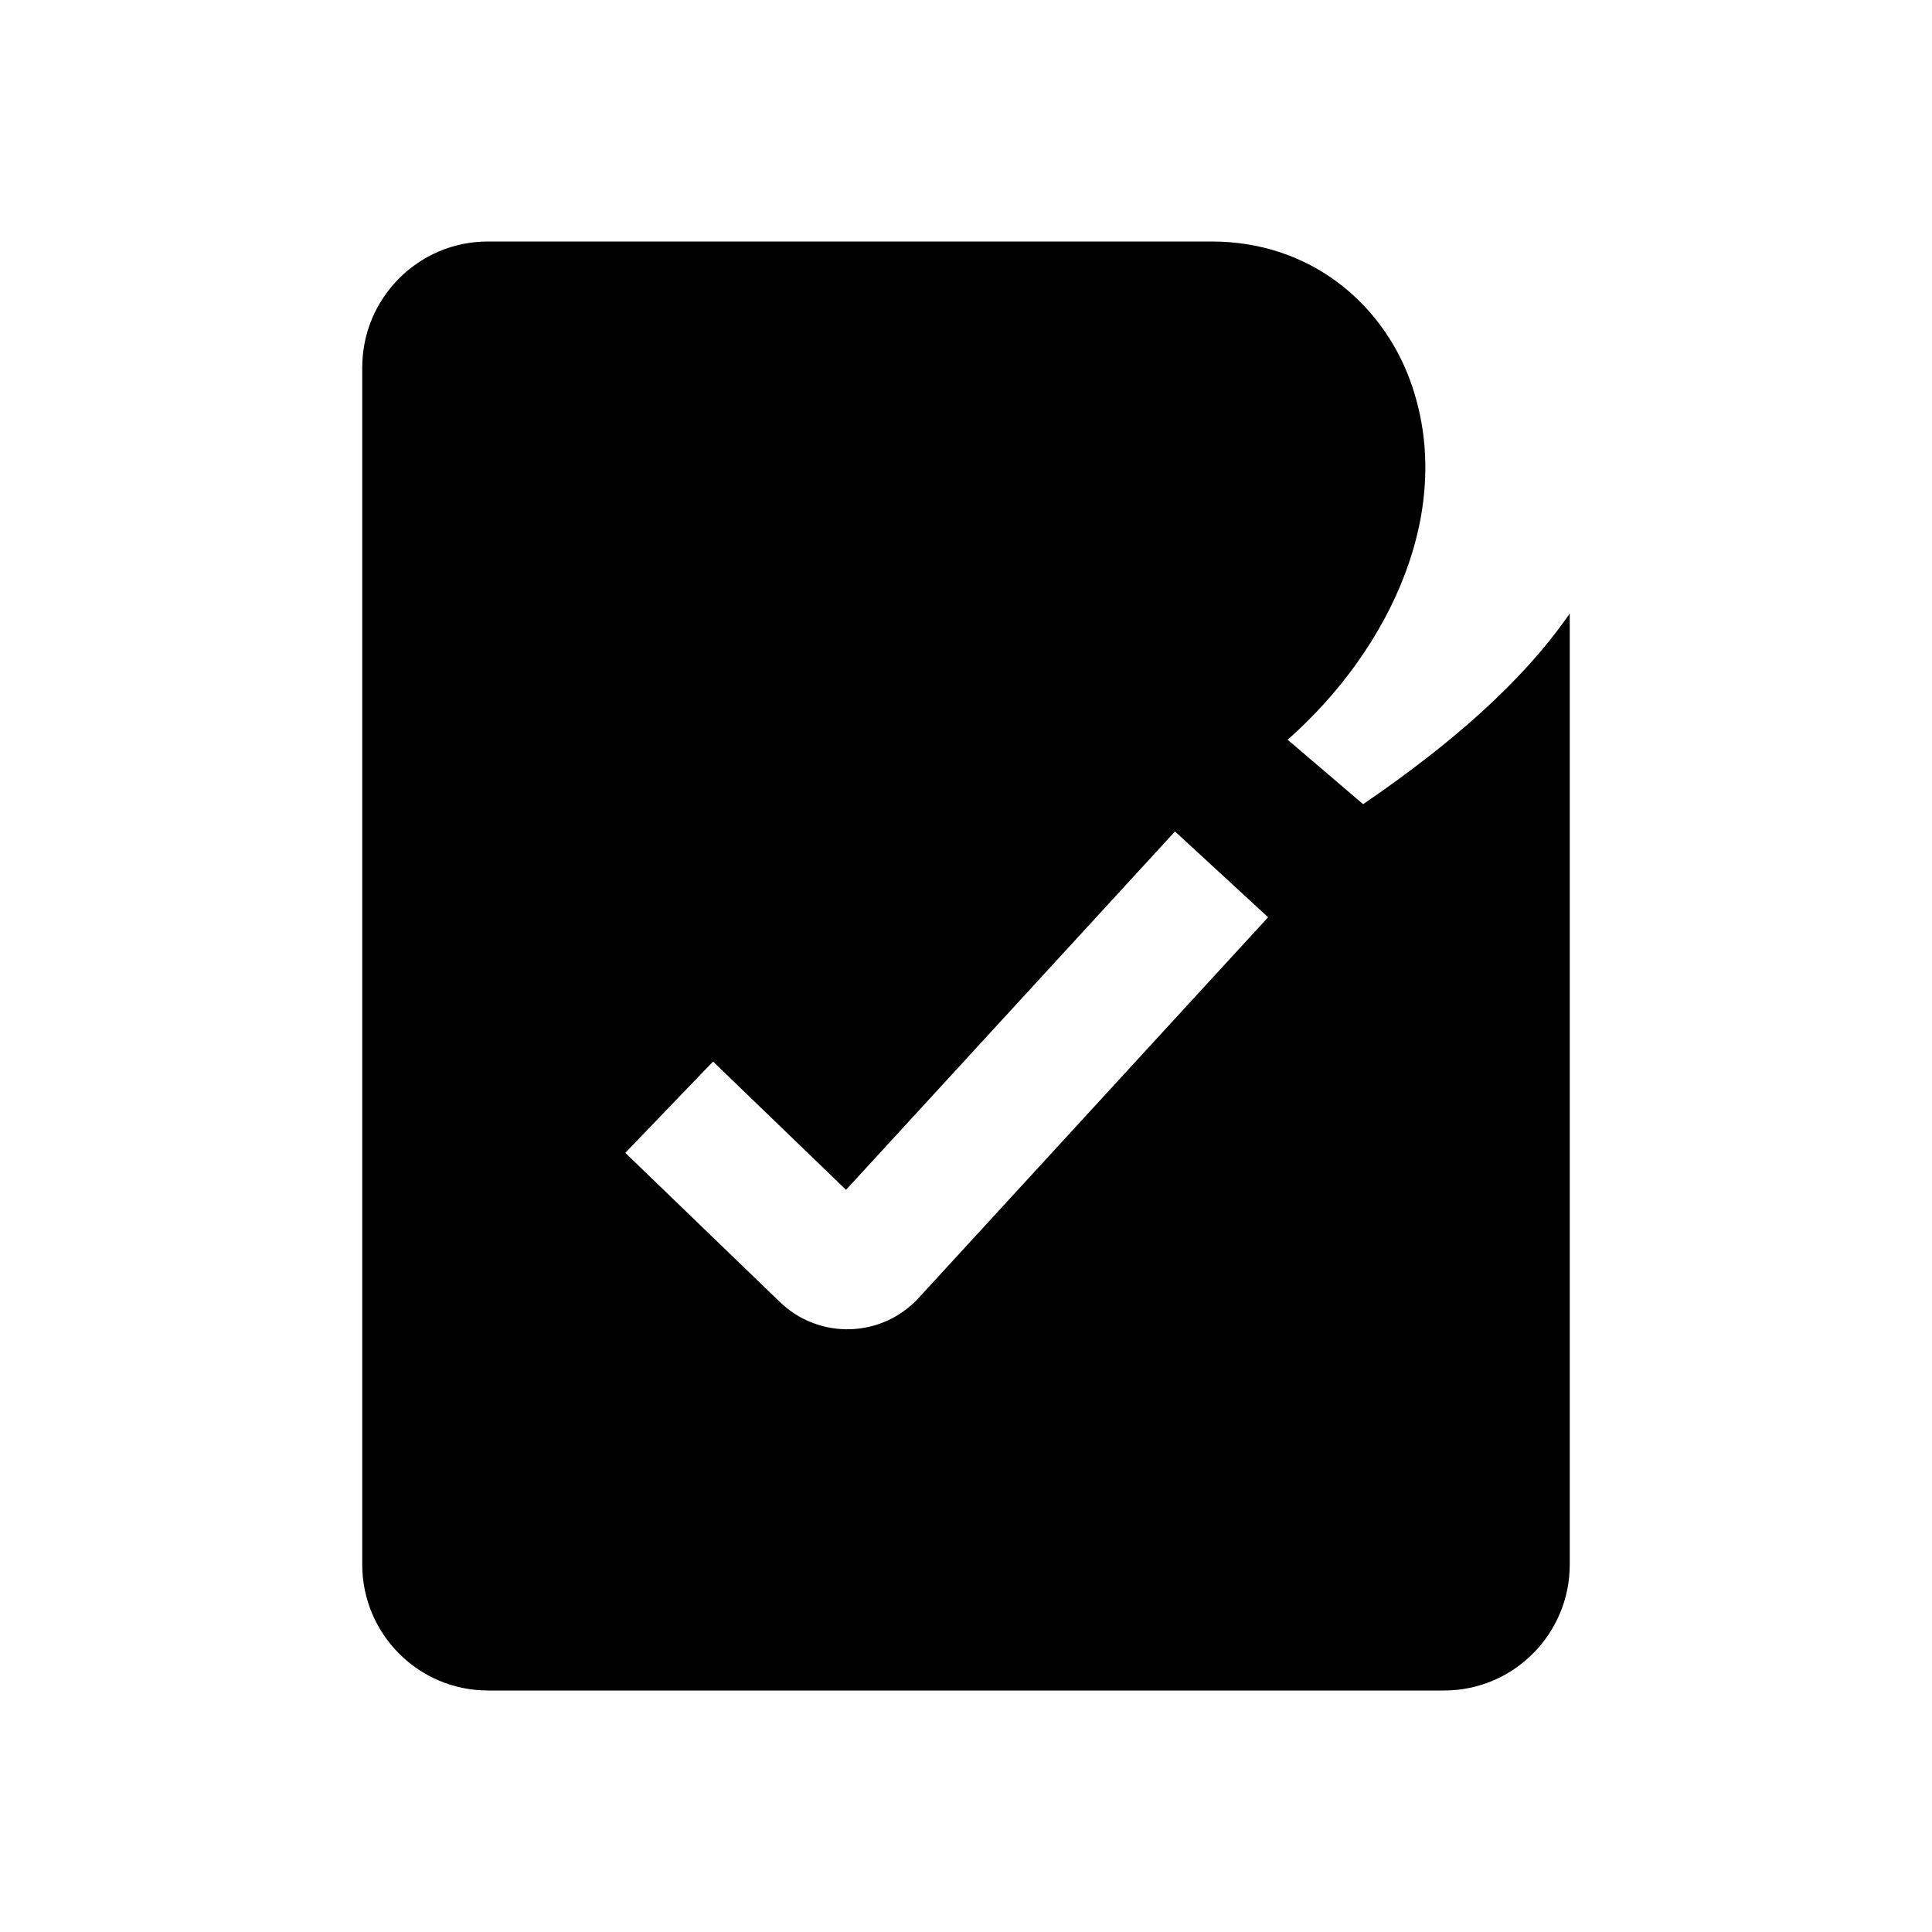<svg width="160" height="160" viewBox="0 0 160 160" fill="none" xmlns="http://www.w3.org/2000/svg">
<g clip-path="url(#clip0_1382_35813)">
<path d="M112.889 66.6L108.863 63.161L106.636 61.263C115.152 53.738 120.672 42.084 116.759 31.453C114.427 25.136 108.531 20 100.338 20H102.95H40.403C34.664 20 30 24.672 30 30.43V129.571C30 135.328 34.664 140 40.411 140H119.589C125.336 140 130 135.328 130 129.571V50.807C125.982 56.617 119.938 61.779 112.889 66.6ZM76.091 107.478C73.034 110.812 67.837 110.969 64.588 107.828L51.784 95.474L59.051 87.914L70.065 98.536L97.307 68.858L105.02 75.962L76.091 107.478Z" fill="currentColor"/>
</g>
<defs>
<clipPath id="clip0_1382_35813">
<rect width="100" height="120" fill="white" transform="translate(30 20)"/>
</clipPath>
</defs>
</svg>
